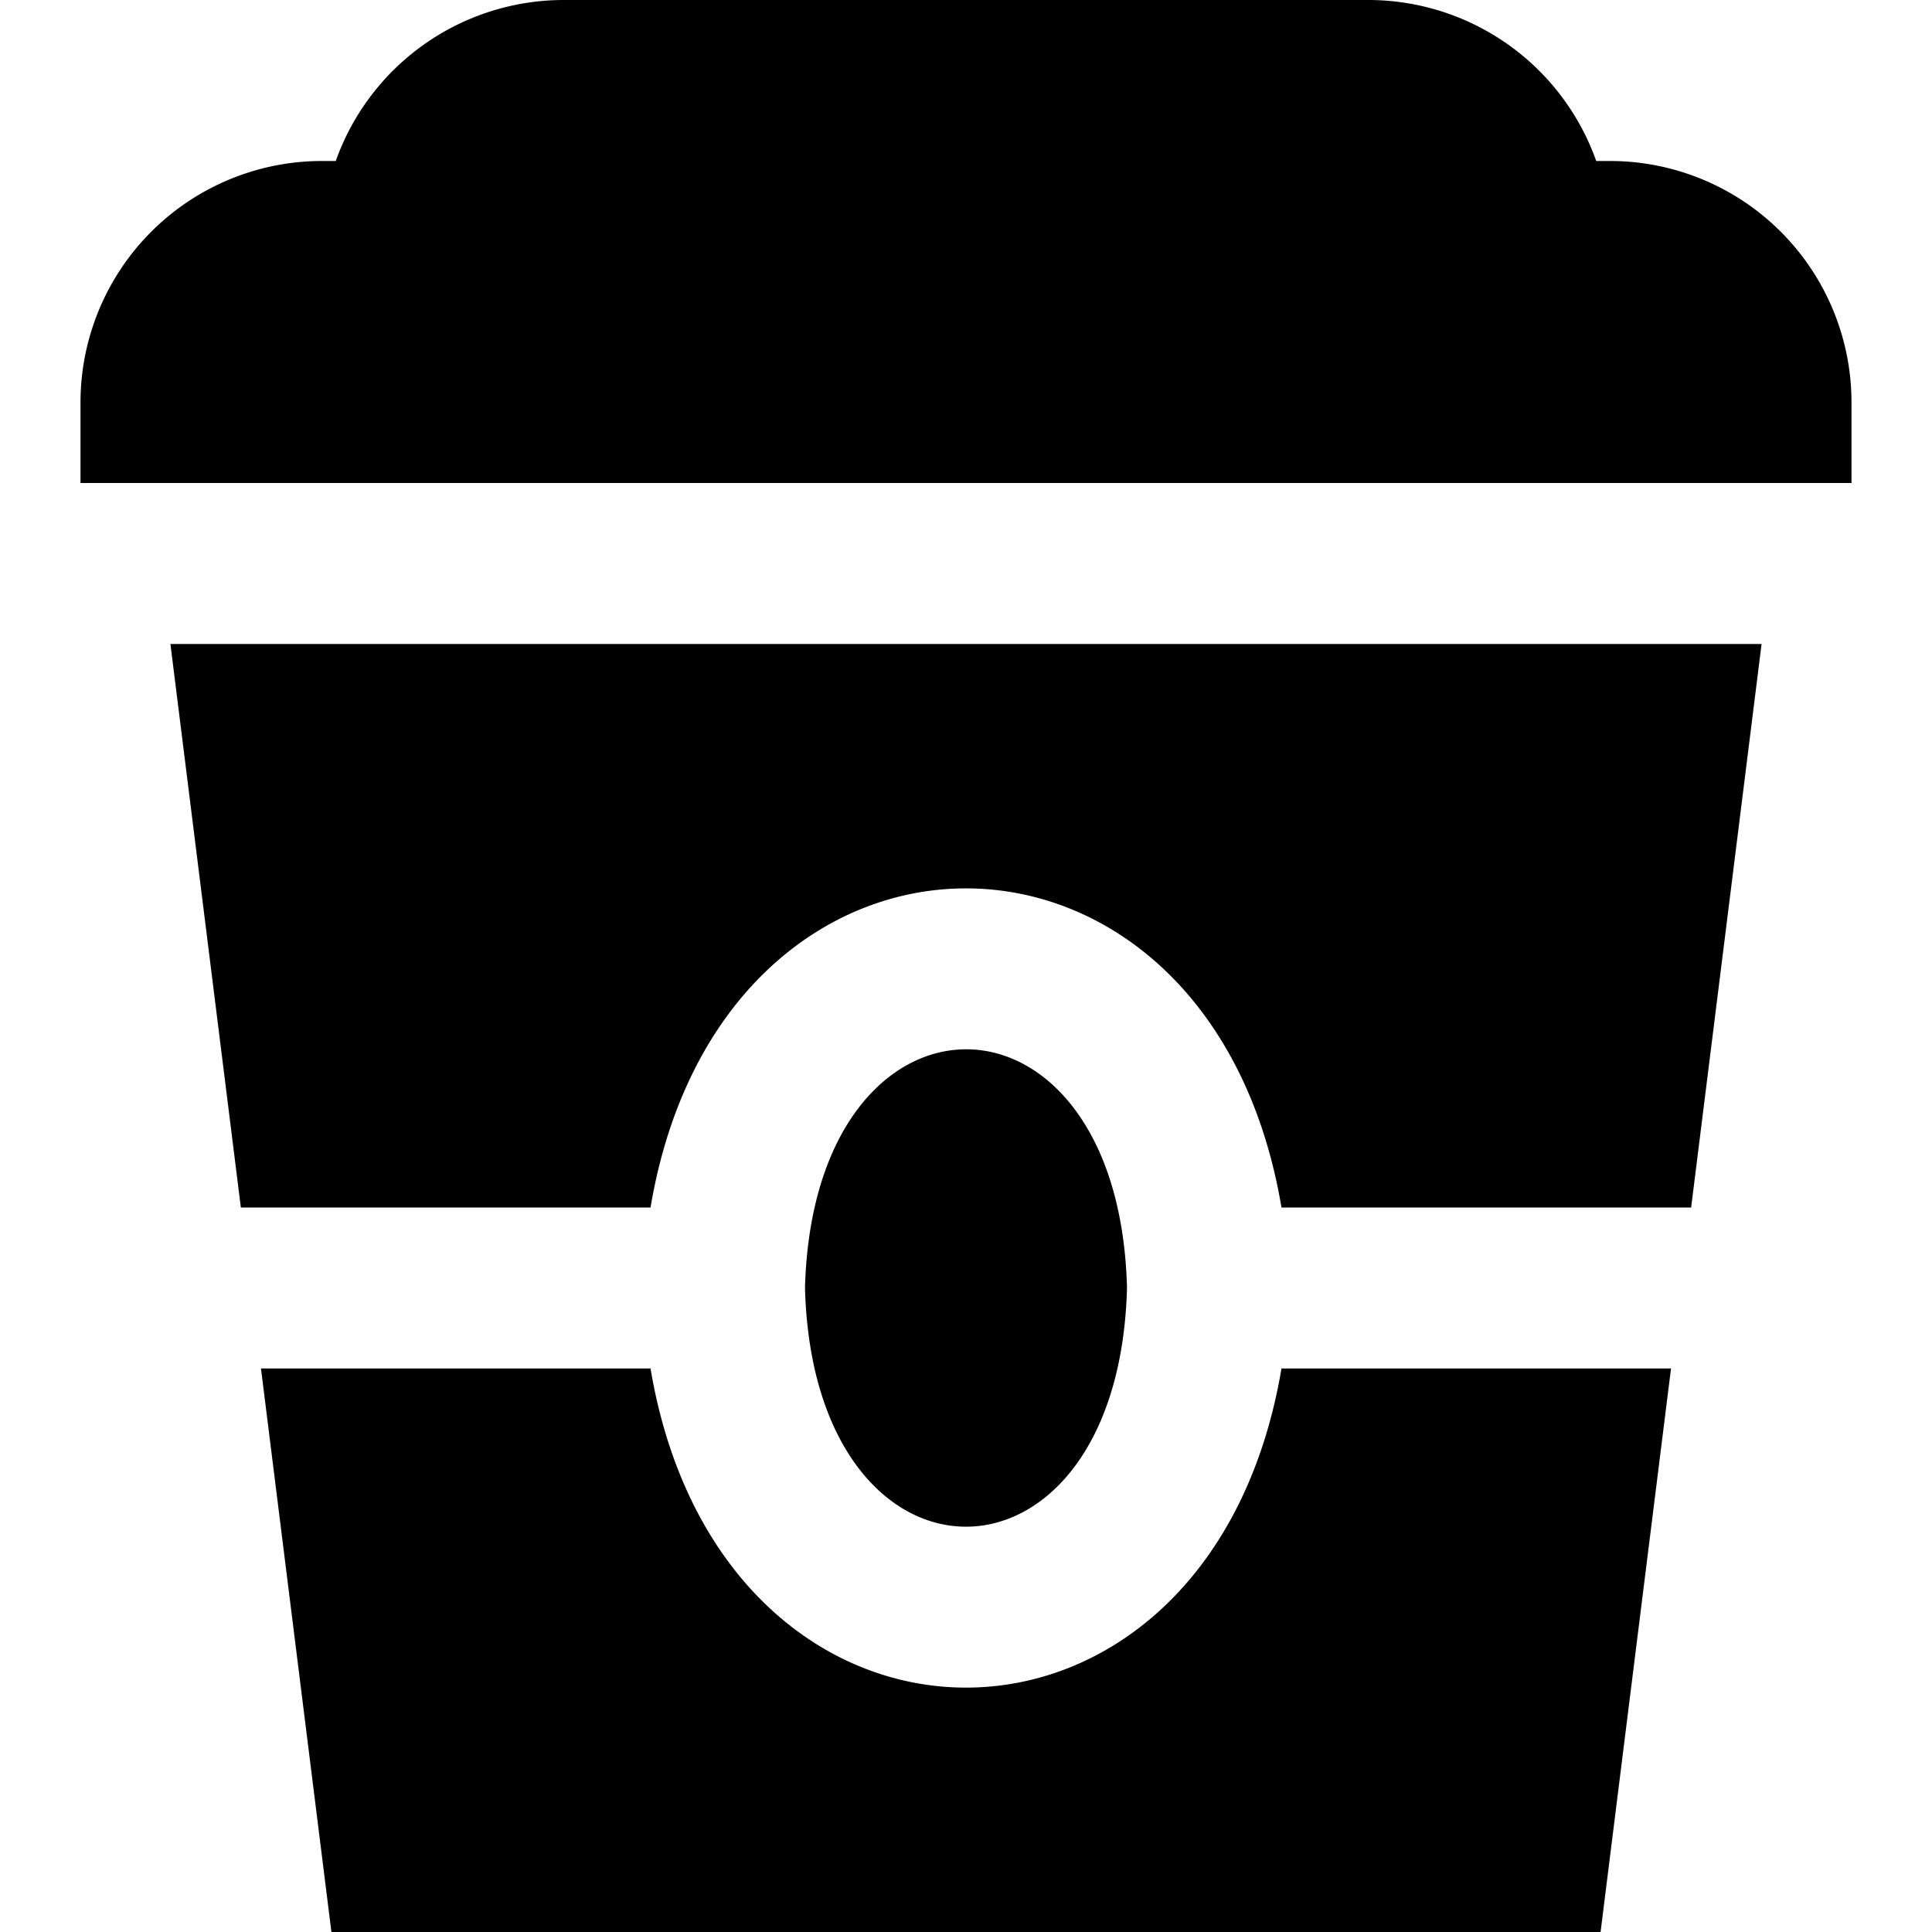 <?xml version="1.0" encoding="UTF-8"?>
<svg xmlns="http://www.w3.org/2000/svg" id="Layer_1" data-name="Layer 1" viewBox="0 0 24 24" width="512" height="512"><path d="M23,6H1V5A3,3,0,0,1,4,2h.171A3.006,3.006,0,0,1,7,0H17a3.006,3.006,0,0,1,2.829,2H20a3,3,0,0,1,3,3ZM10,16c.105,3.954,3.895,3.953,4,0C13.9,12.046,10.105,12.047,10,16ZM8.081,15c.892-5.287,6.948-5.284,7.838,0h5.089l.875-7H2.117l.875,7Zm7.838,2c-.892,5.287-6.947,5.284-7.838,0H3.242l.875,7H19.883l.875-7Z"/></svg>
